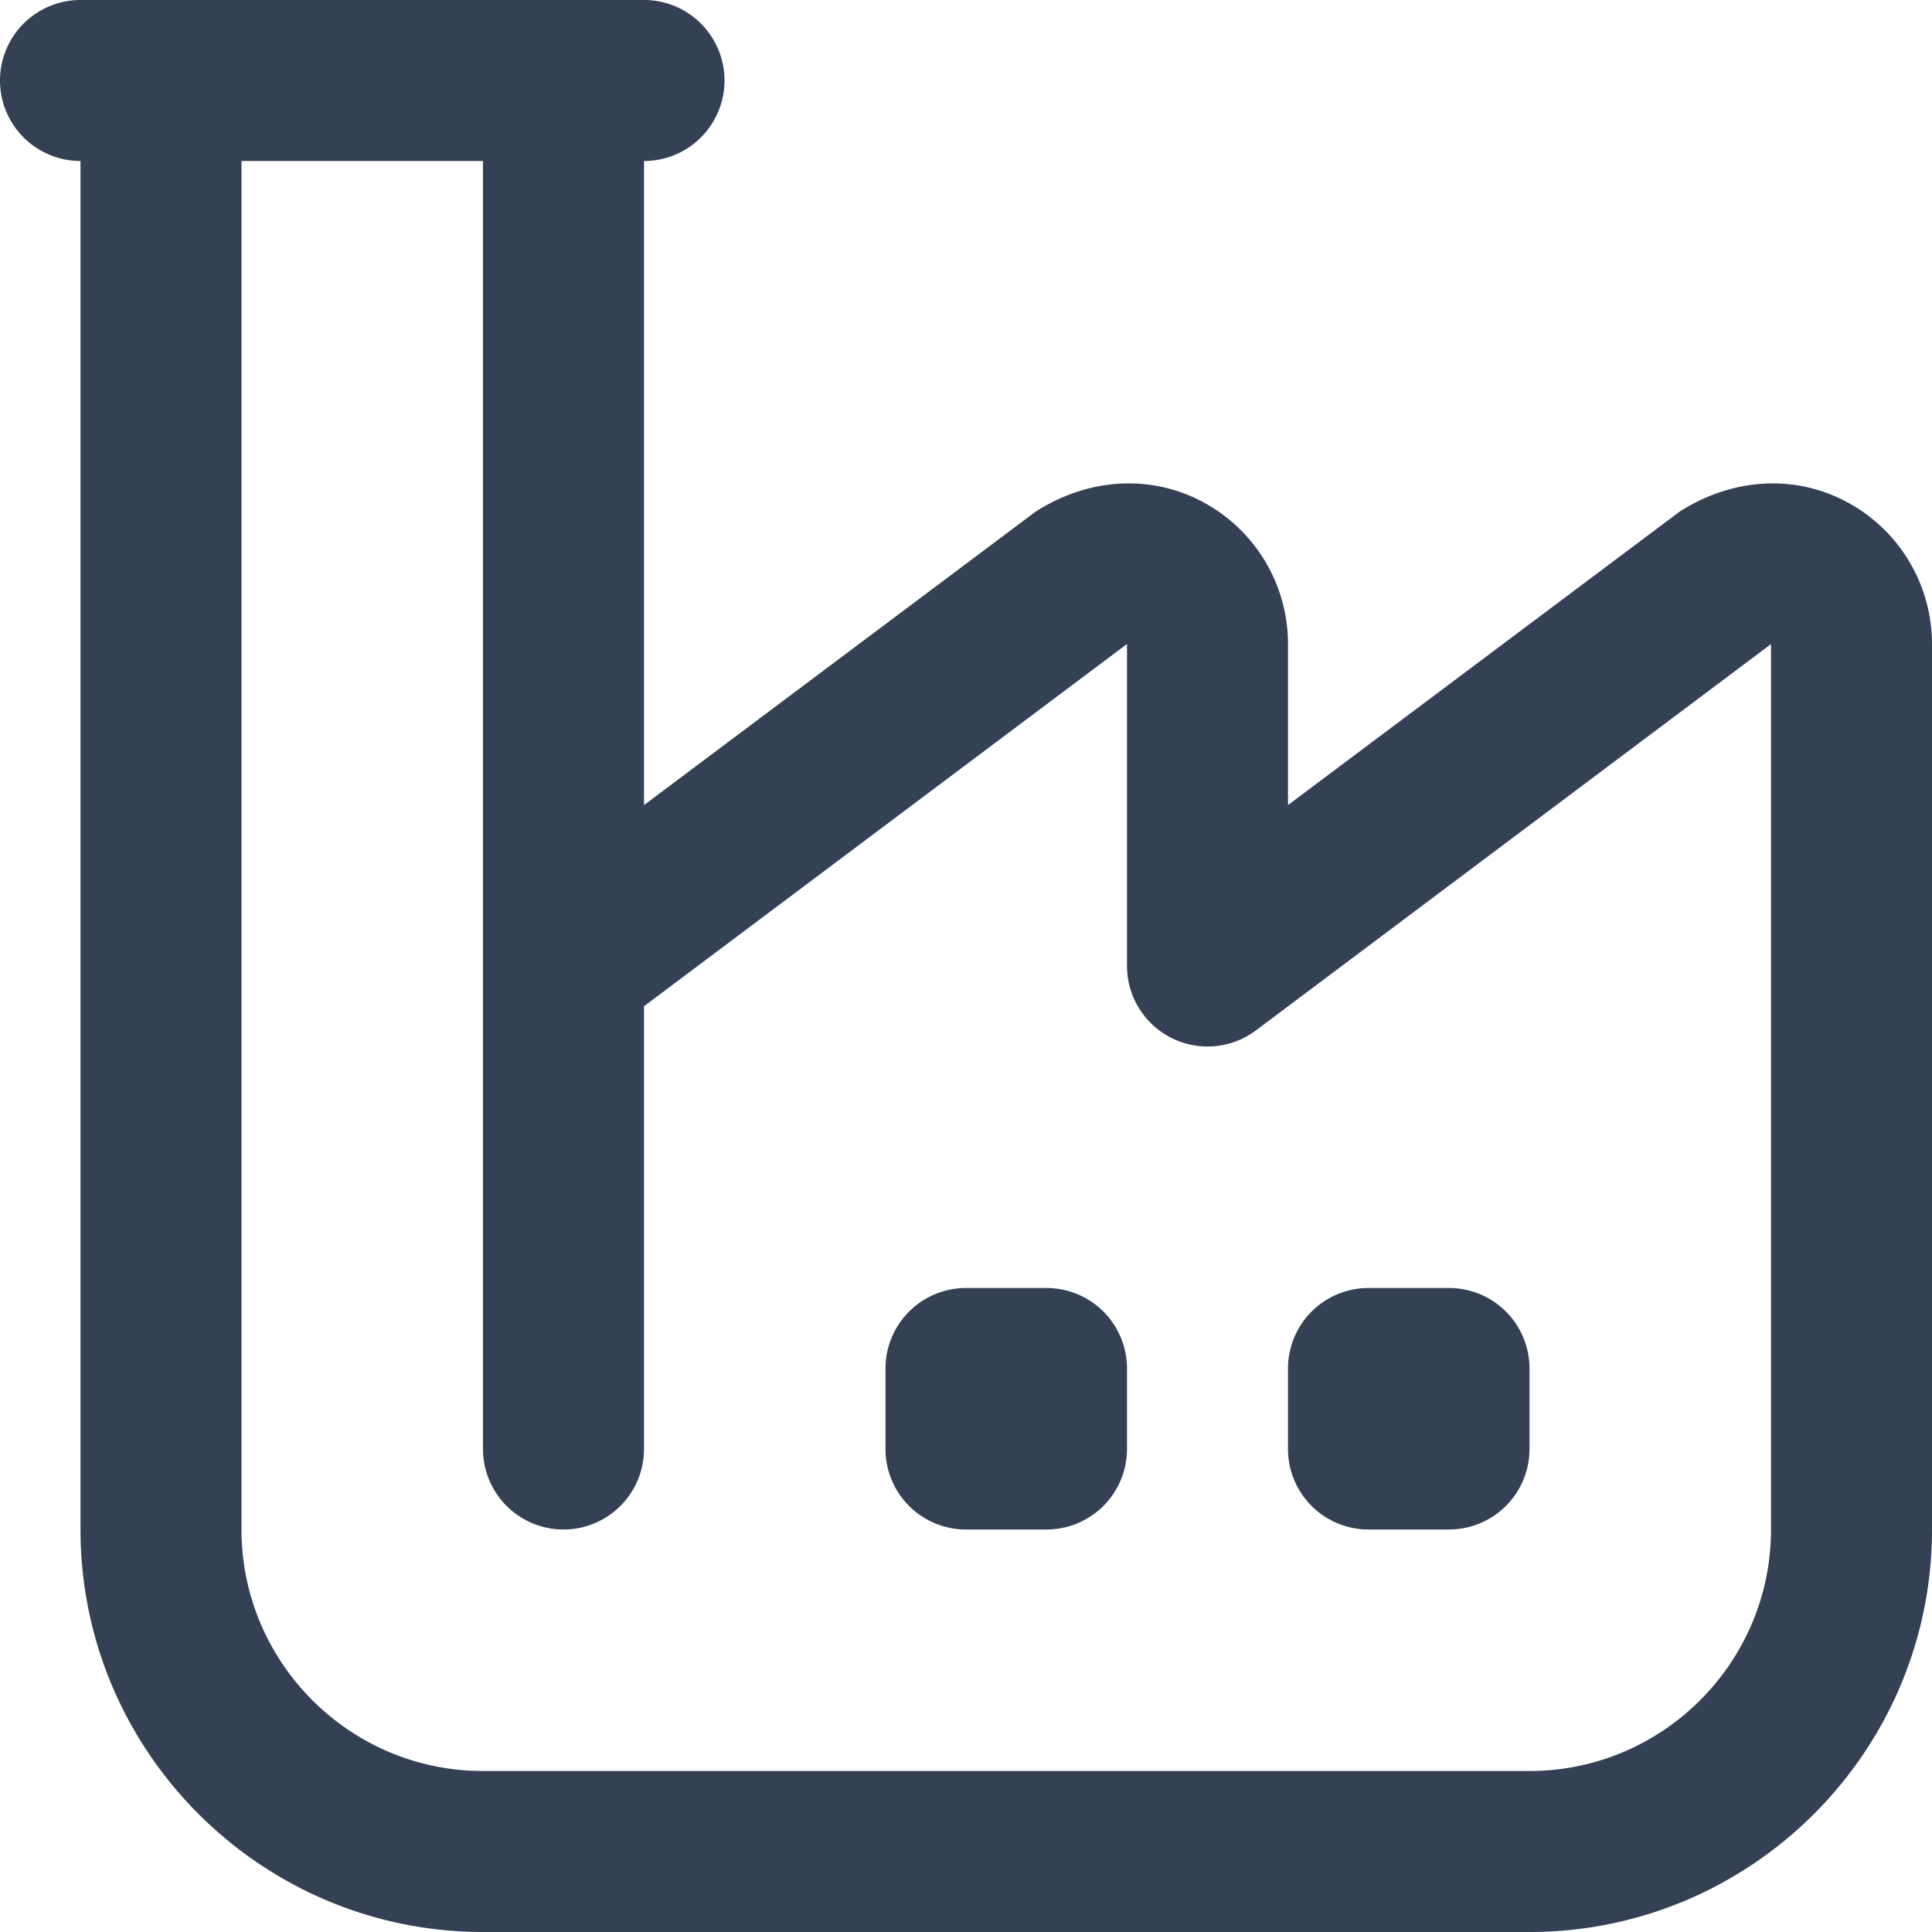 <svg xmlns="http://www.w3.org/2000/svg" xmlns:xlink="http://www.w3.org/1999/xlink" width="512" height="512" x="0" y="0" viewBox="0 0 24 24" style="enable-background:new 0 0 512 512" xml:space="preserve" class=""><g><path d="M22.97 6.251c-.637-.354-1.415-.331-2.1.101L16 10.001V8a2 2 0 0 0-1.03-1.749c-.637-.354-1.416-.331-2.1.101L8 10.001V2a1 1 0 1 0 0-2H1a1 1 0 1 0 0 2v17c0 2.757 2.243 5 5 5h13c2.757 0 5-2.243 5-5V8a2 2 0 0 0-1.03-1.749ZM22 19c0 1.654-1.346 3-3 3H6c-1.654 0-3-1.346-3-3V2h3v16a1 1 0 1 0 2 0v-5.5L14 8v4a1.001 1.001 0 0 0 1.6.801l6.4-4.8v11Zm-8-2v1a1 1 0 0 1-1 1h-1a1 1 0 0 1-1-1v-1a1 1 0 0 1 1-1h1a1 1 0 0 1 1 1Zm2 1v-1a1 1 0 0 1 1-1h1a1 1 0 0 1 1 1v1a1 1 0 0 1-1 1h-1a1 1 0 0 1-1-1Z" fill="#344054" opacity="1" data-original="#000000"></path></g></svg>